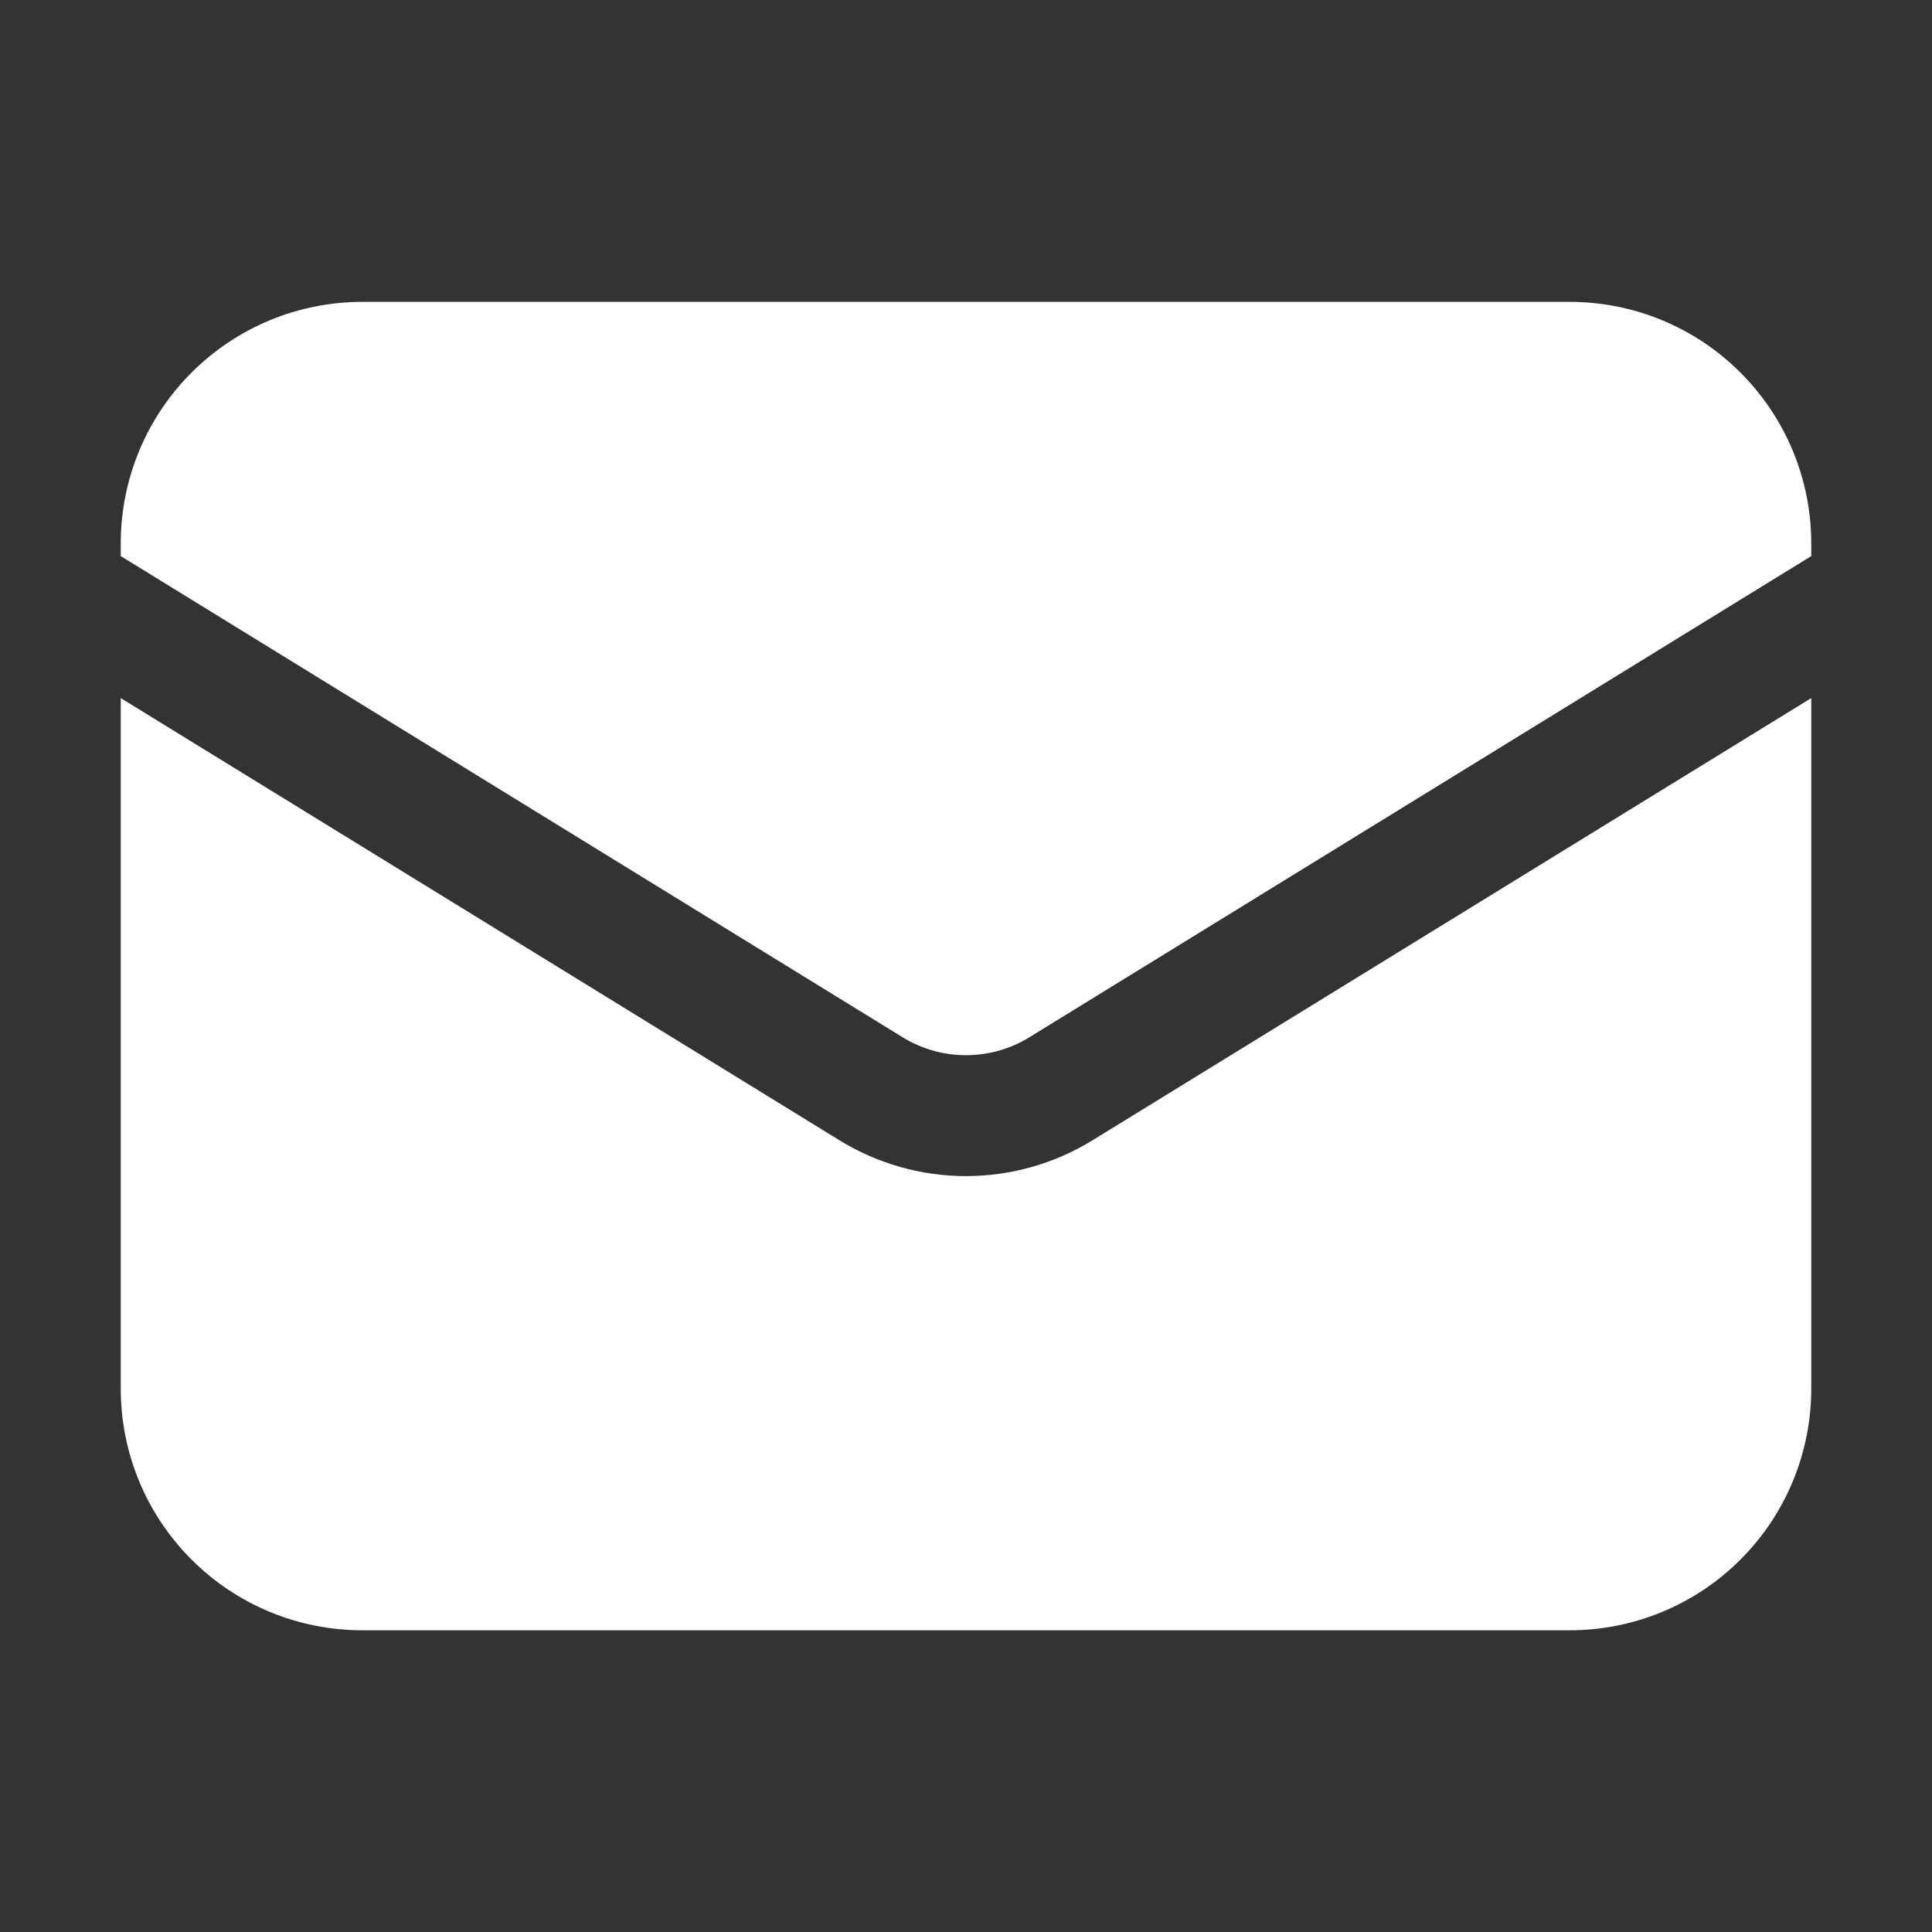 <svg width="24" height="24" viewBox="0 0 24 24" fill="none" xmlns="http://www.w3.org/2000/svg">
<rect x="0" y="0" width="24" height="24" fill="#333333" stroke="none"/>
<path d="M1.5 8.672V17.252C1.5 18.047 1.816 18.811 2.379 19.373C2.941 19.936 3.704 20.252 4.5 20.252H19.5C20.296 20.252 21.059 19.936 21.621 19.373C22.184 18.811 22.5 18.047 22.5 17.252V8.672L13.572 14.165C13.099 14.456 12.555 14.61 12 14.61C11.445 14.61 10.901 14.456 10.428 14.165L1.5 8.672Z" fill="white"/>
<path d="M22.5 6.908V6.75C22.5 5.954 22.184 5.191 21.621 4.629C21.059 4.066 20.296 3.75 19.5 3.75H4.5C3.704 3.75 2.941 4.066 2.379 4.629C1.816 5.191 1.5 5.954 1.5 6.75V6.908L11.214 12.886C11.45 13.031 11.723 13.108 12 13.108C12.277 13.108 12.55 13.031 12.786 12.886L22.5 6.908Z" fill="white"/>
</svg>
